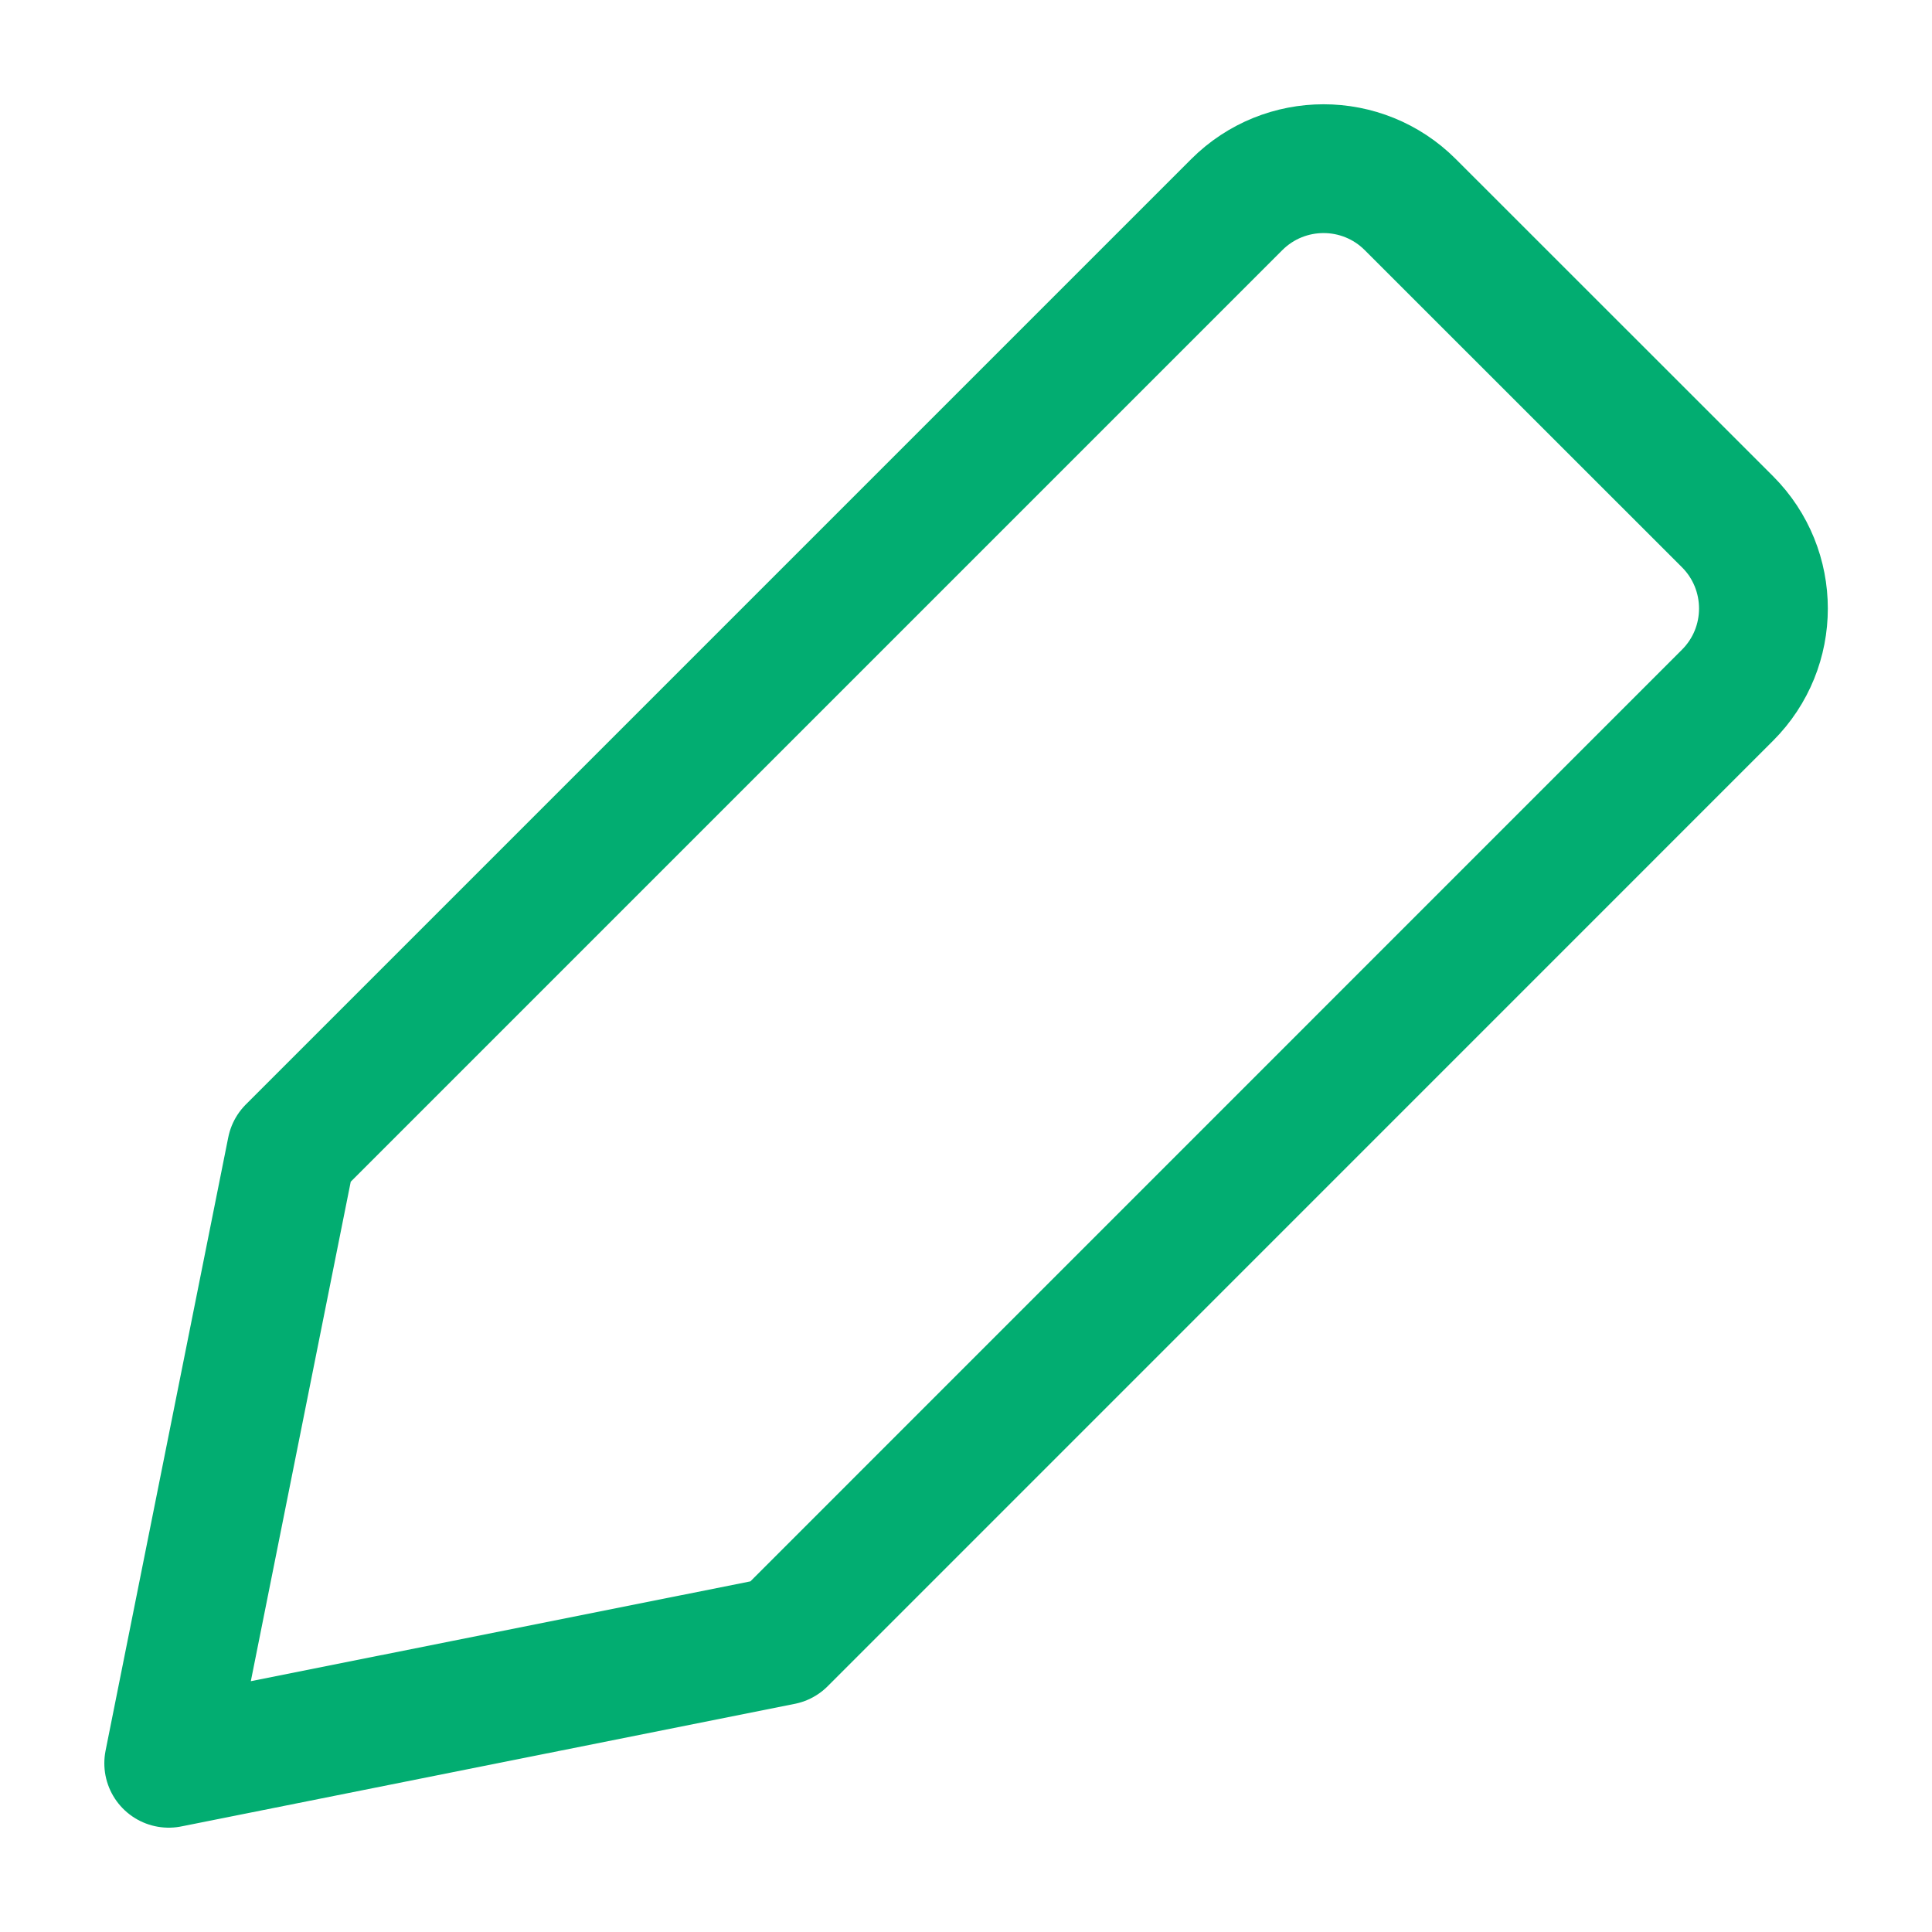 <svg width="18" height="18" viewBox="0 0 18 18" fill="none" xmlns="http://www.w3.org/2000/svg">
<path d="M2.715 10.714L1.572 16.428L7.287 15.286L16.095 6.477C16.541 6.031 16.541 5.308 16.095 4.861L13.139 1.906C12.693 1.46 11.97 1.46 11.523 1.906L2.715 10.714Z" stroke="#02AD71" stroke-width="1.2" stroke-linecap="round" stroke-linejoin="round"/>
</svg>
